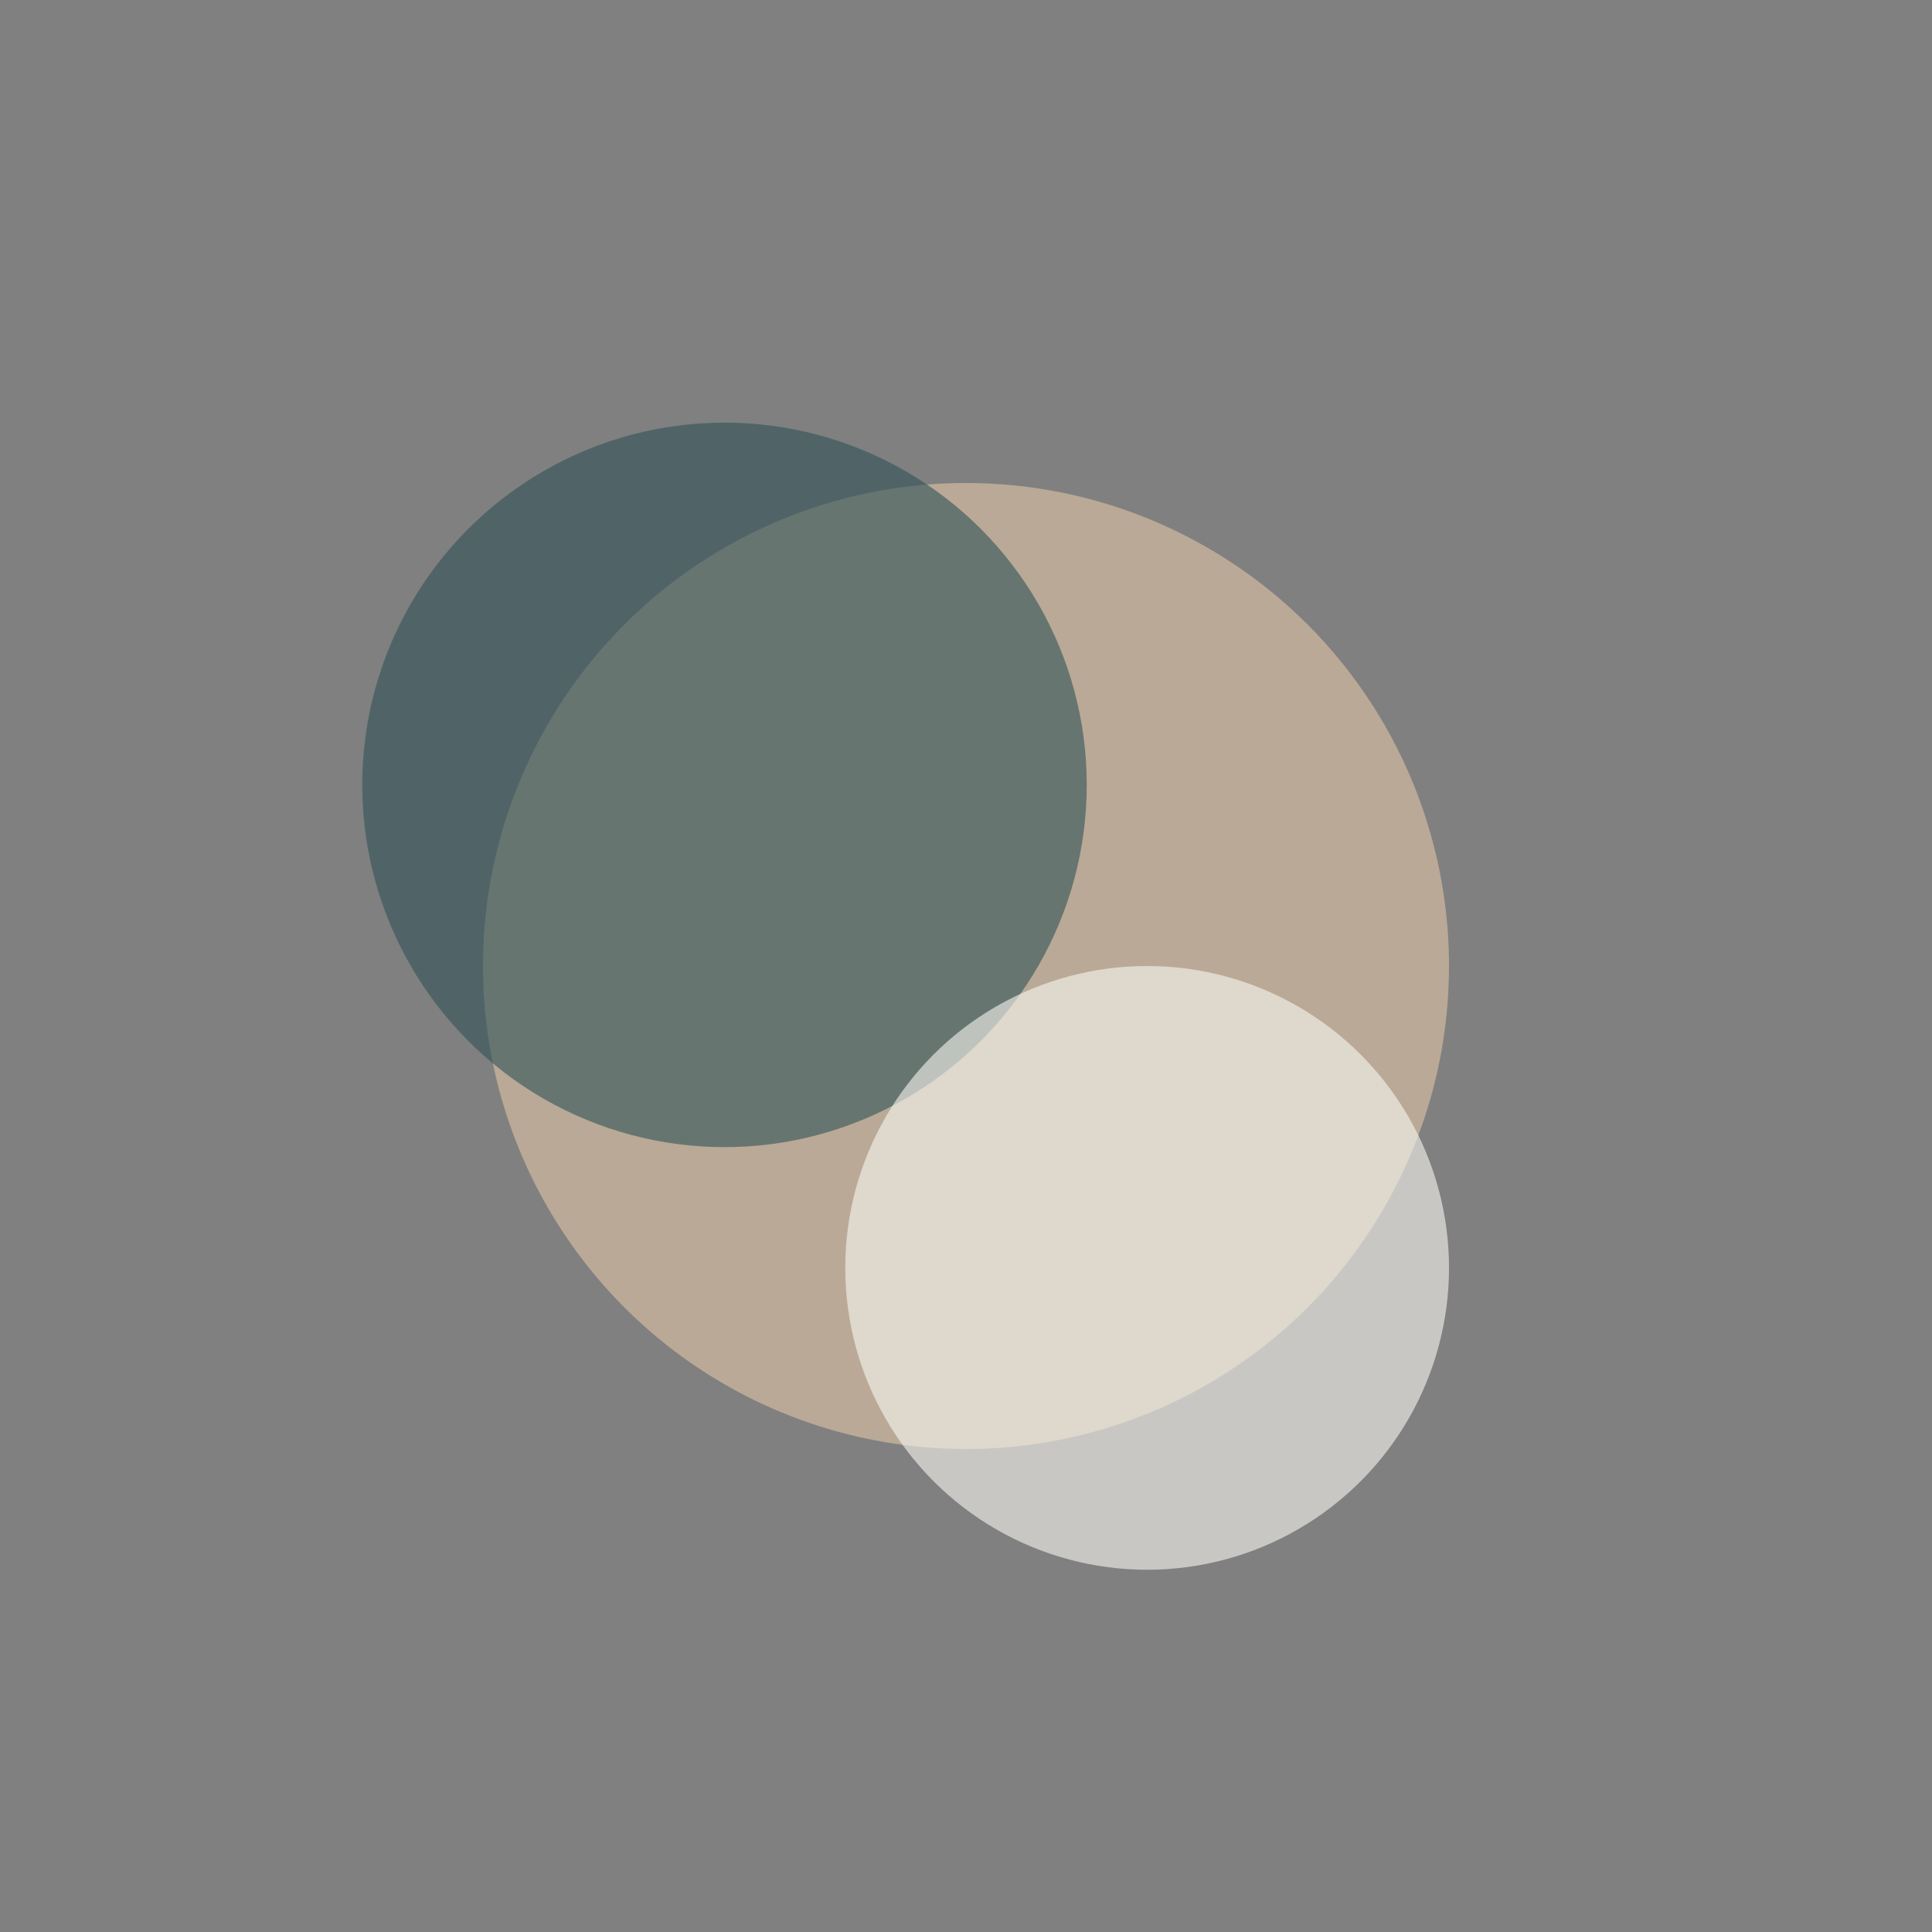 <?xml version="1.0" encoding="UTF-8"?>
<svg xmlns="http://www.w3.org/2000/svg" width="32" height="32" viewBox="0 0 32 32"><rect x="0" y="0" width="32" height="32" fill="#808080" stroke="none"/><circle cx="16" cy="16" r="8" fill="#D2BBA0" opacity=".7"/><circle cx="12" cy="13" r="6" fill="#315258" opacity=".6"/><circle cx="19" cy="21" r="5" fill="#F9F6F1" opacity=".6"/></svg>